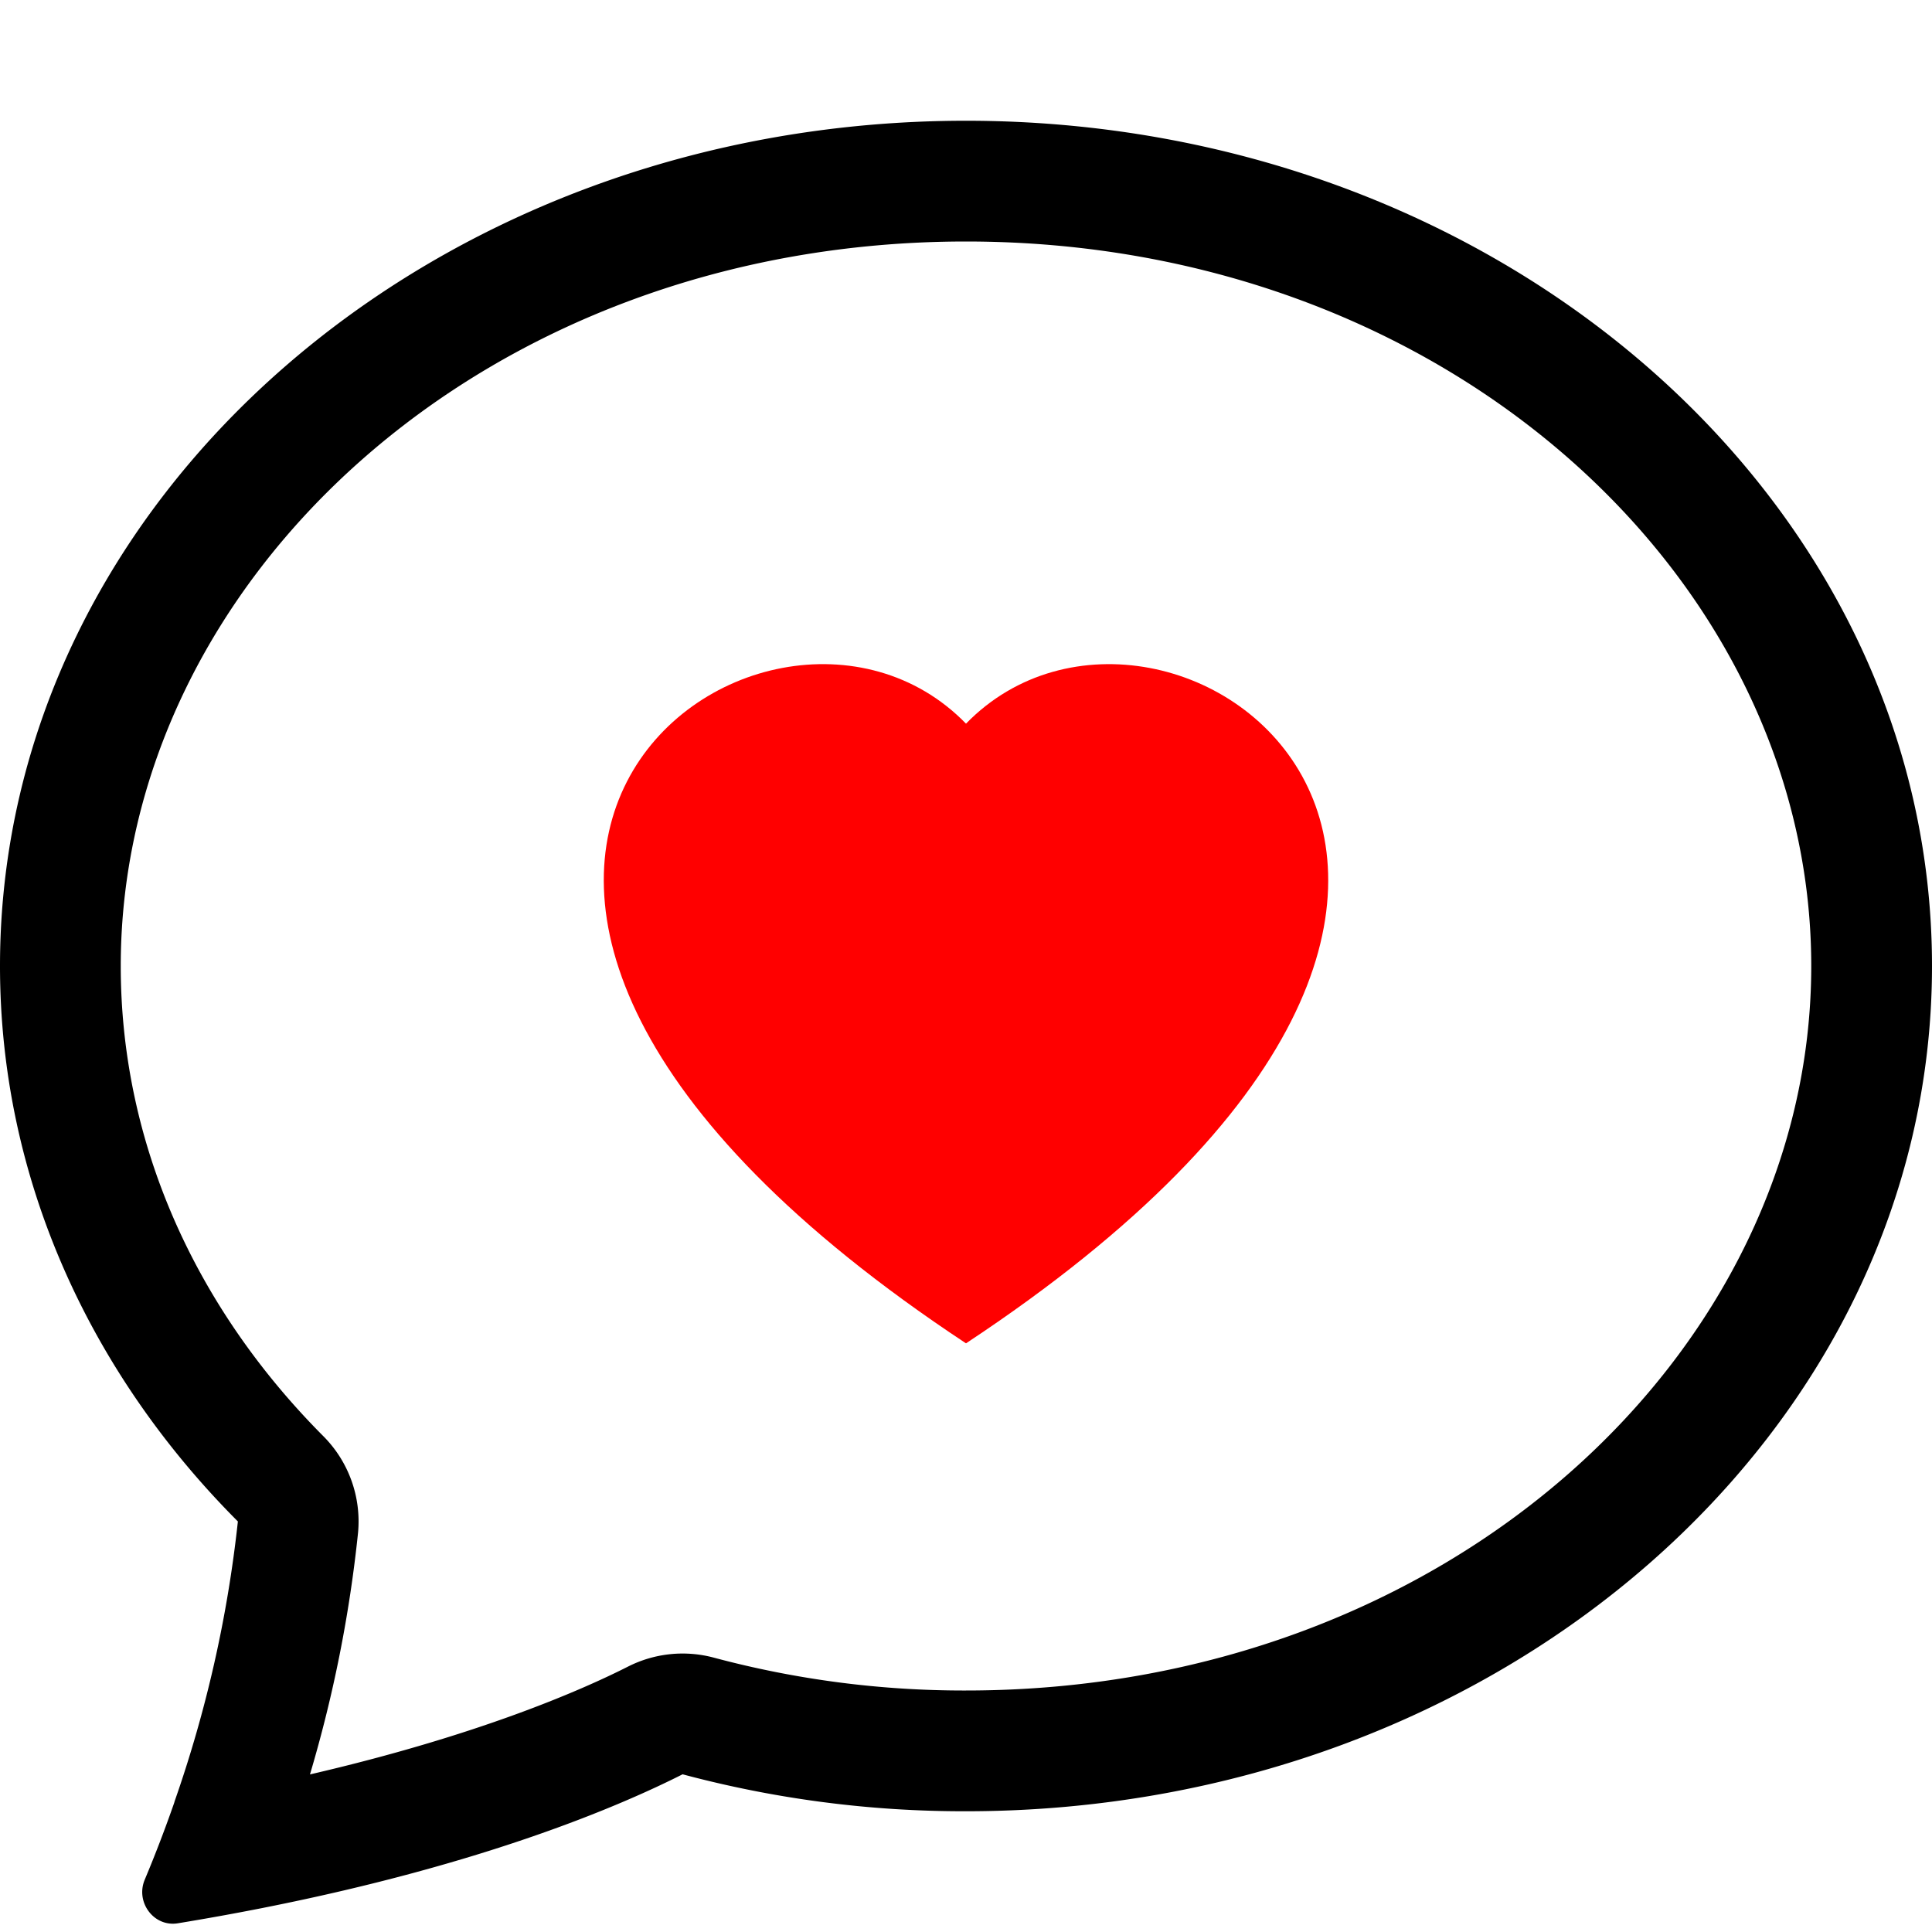 <svg xmlns="http://www.w3.org/2000/svg" version="1.1" xmlns:xlink="http://www.w3.org/1999/xlink" width="16" height="16"><svg xmlns="http://www.w3.org/2000/svg" width="16" height="16" viewBox="0 0 16 16" class="bi bi-chat-heart">
  <path fill="currentColor" fill-rule="evenodd" d="M2.965 12.695a1 1 0 0 0-.287-.801C1.618 10.83 1 9.468 1 8c0-3.192 3.004-6 7-6s7 2.808 7 6-3.004 6-7 6a8 8 0 0 1-2.088-.272 1 1 0 0 0-.711.074c-.387.196-1.24.57-2.634.893a11 11 0 0 0 .398-2m-.8 3.108.02-.004c1.83-.363 2.948-.842 3.468-1.105A9 9 0 0 0 8 15c4.418 0 8-3.134 8-7s-3.582-7-8-7-8 3.134-8 7c0 1.76.743 3.37 1.97 4.6a10.4 10.4 0 0 1-.524 2.318l-.003.011a11 11 0 0 1-.244.637c-.079.186.074.394.273.362a22 22 0 0 0 .693-.125"></path>
  <path d="M8 5.993c1.664-1.711 5.825 1.283 0 5.132-5.825-3.85-1.664-6.843 0-5.132" fill="red"></path>
</svg><style>@media (prefers-color-scheme: light) { :root { filter: none; } }
@media (prefers-color-scheme: dark) { :root { filter: none; } }
</style></svg>